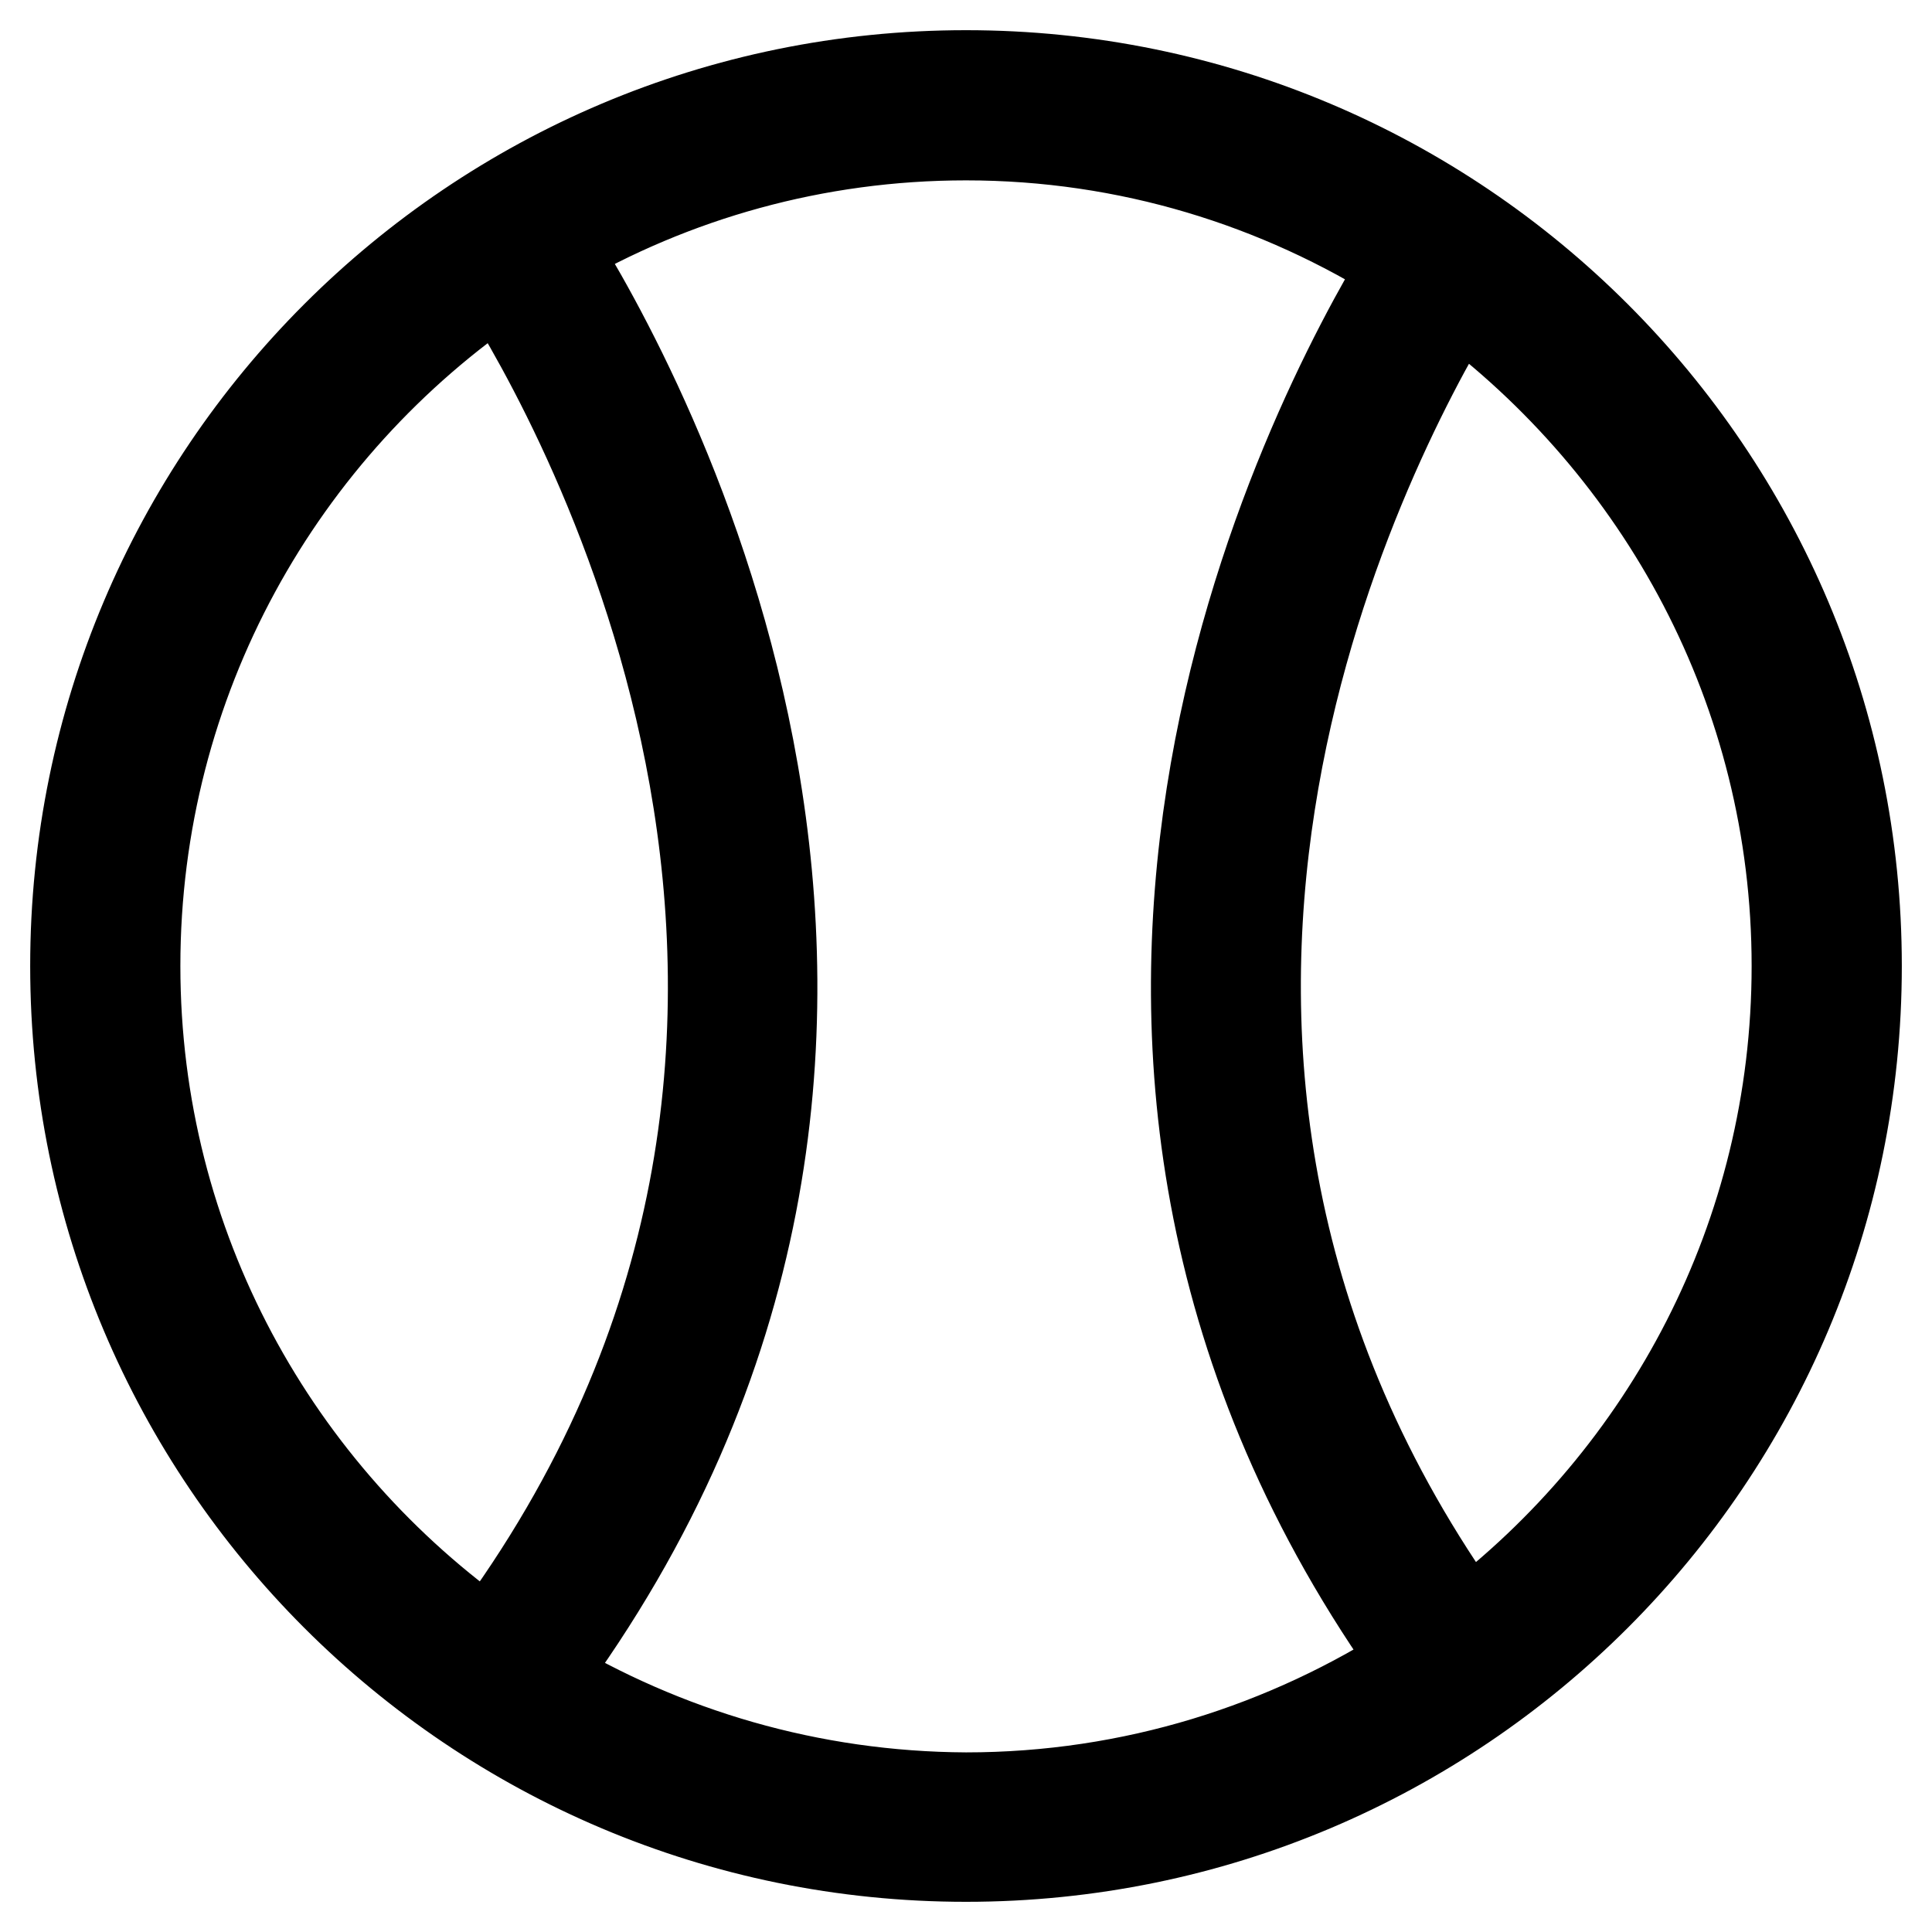 <?xml version="1.0" encoding="utf-8"?>
<!-- Svg Vector Icons : http://www.onlinewebfonts.com/icon -->
<!DOCTYPE svg PUBLIC "-//W3C//DTD SVG 1.1//EN" "http://www.w3.org/Graphics/SVG/1.1/DTD/svg11.dtd">
<svg version="1.1" xmlns="http://www.w3.org/2000/svg" xmlns:xlink="http://www.w3.org/1999/xlink" x="0px" y="0px" viewBox="0 0 256 256" enable-background="new 0 0 256 256" xml:space="preserve">
<g> <path stroke-width="12" fill-opacity="0" stroke="#000000"  d="M128,10C62.8,10,10,62.8,10,128c0,65.2,52.8,118,118,118c65.2,0,118-52.8,118-118C246,62.8,193.2,10,128,10 z M17.9,128c0-37.9,19.2-71.4,48.5-91.2c10.1,15.9,58.7,100.4-1.5,181.2C36.5,198.1,17.9,165.2,17.9,128z M71.4,222.3 C133.9,138,84.1,50.1,73.1,32.7C89.2,23.3,108,17.9,128,17.9c21.5,0,41.5,6.3,58.4,17c-13,21.3-56.5,104.7,1.5,185.5 c-17.3,11.2-37.8,17.8-59.9,17.8C107.3,238.1,88,232.3,71.4,222.3z M194.3,215.7c-55.1-76.6-13.8-156-1.4-176.5 c27.3,20.1,45.2,52.3,45.2,88.8C238.1,163.8,220.9,195.6,194.3,215.7z"/></g>
</svg>